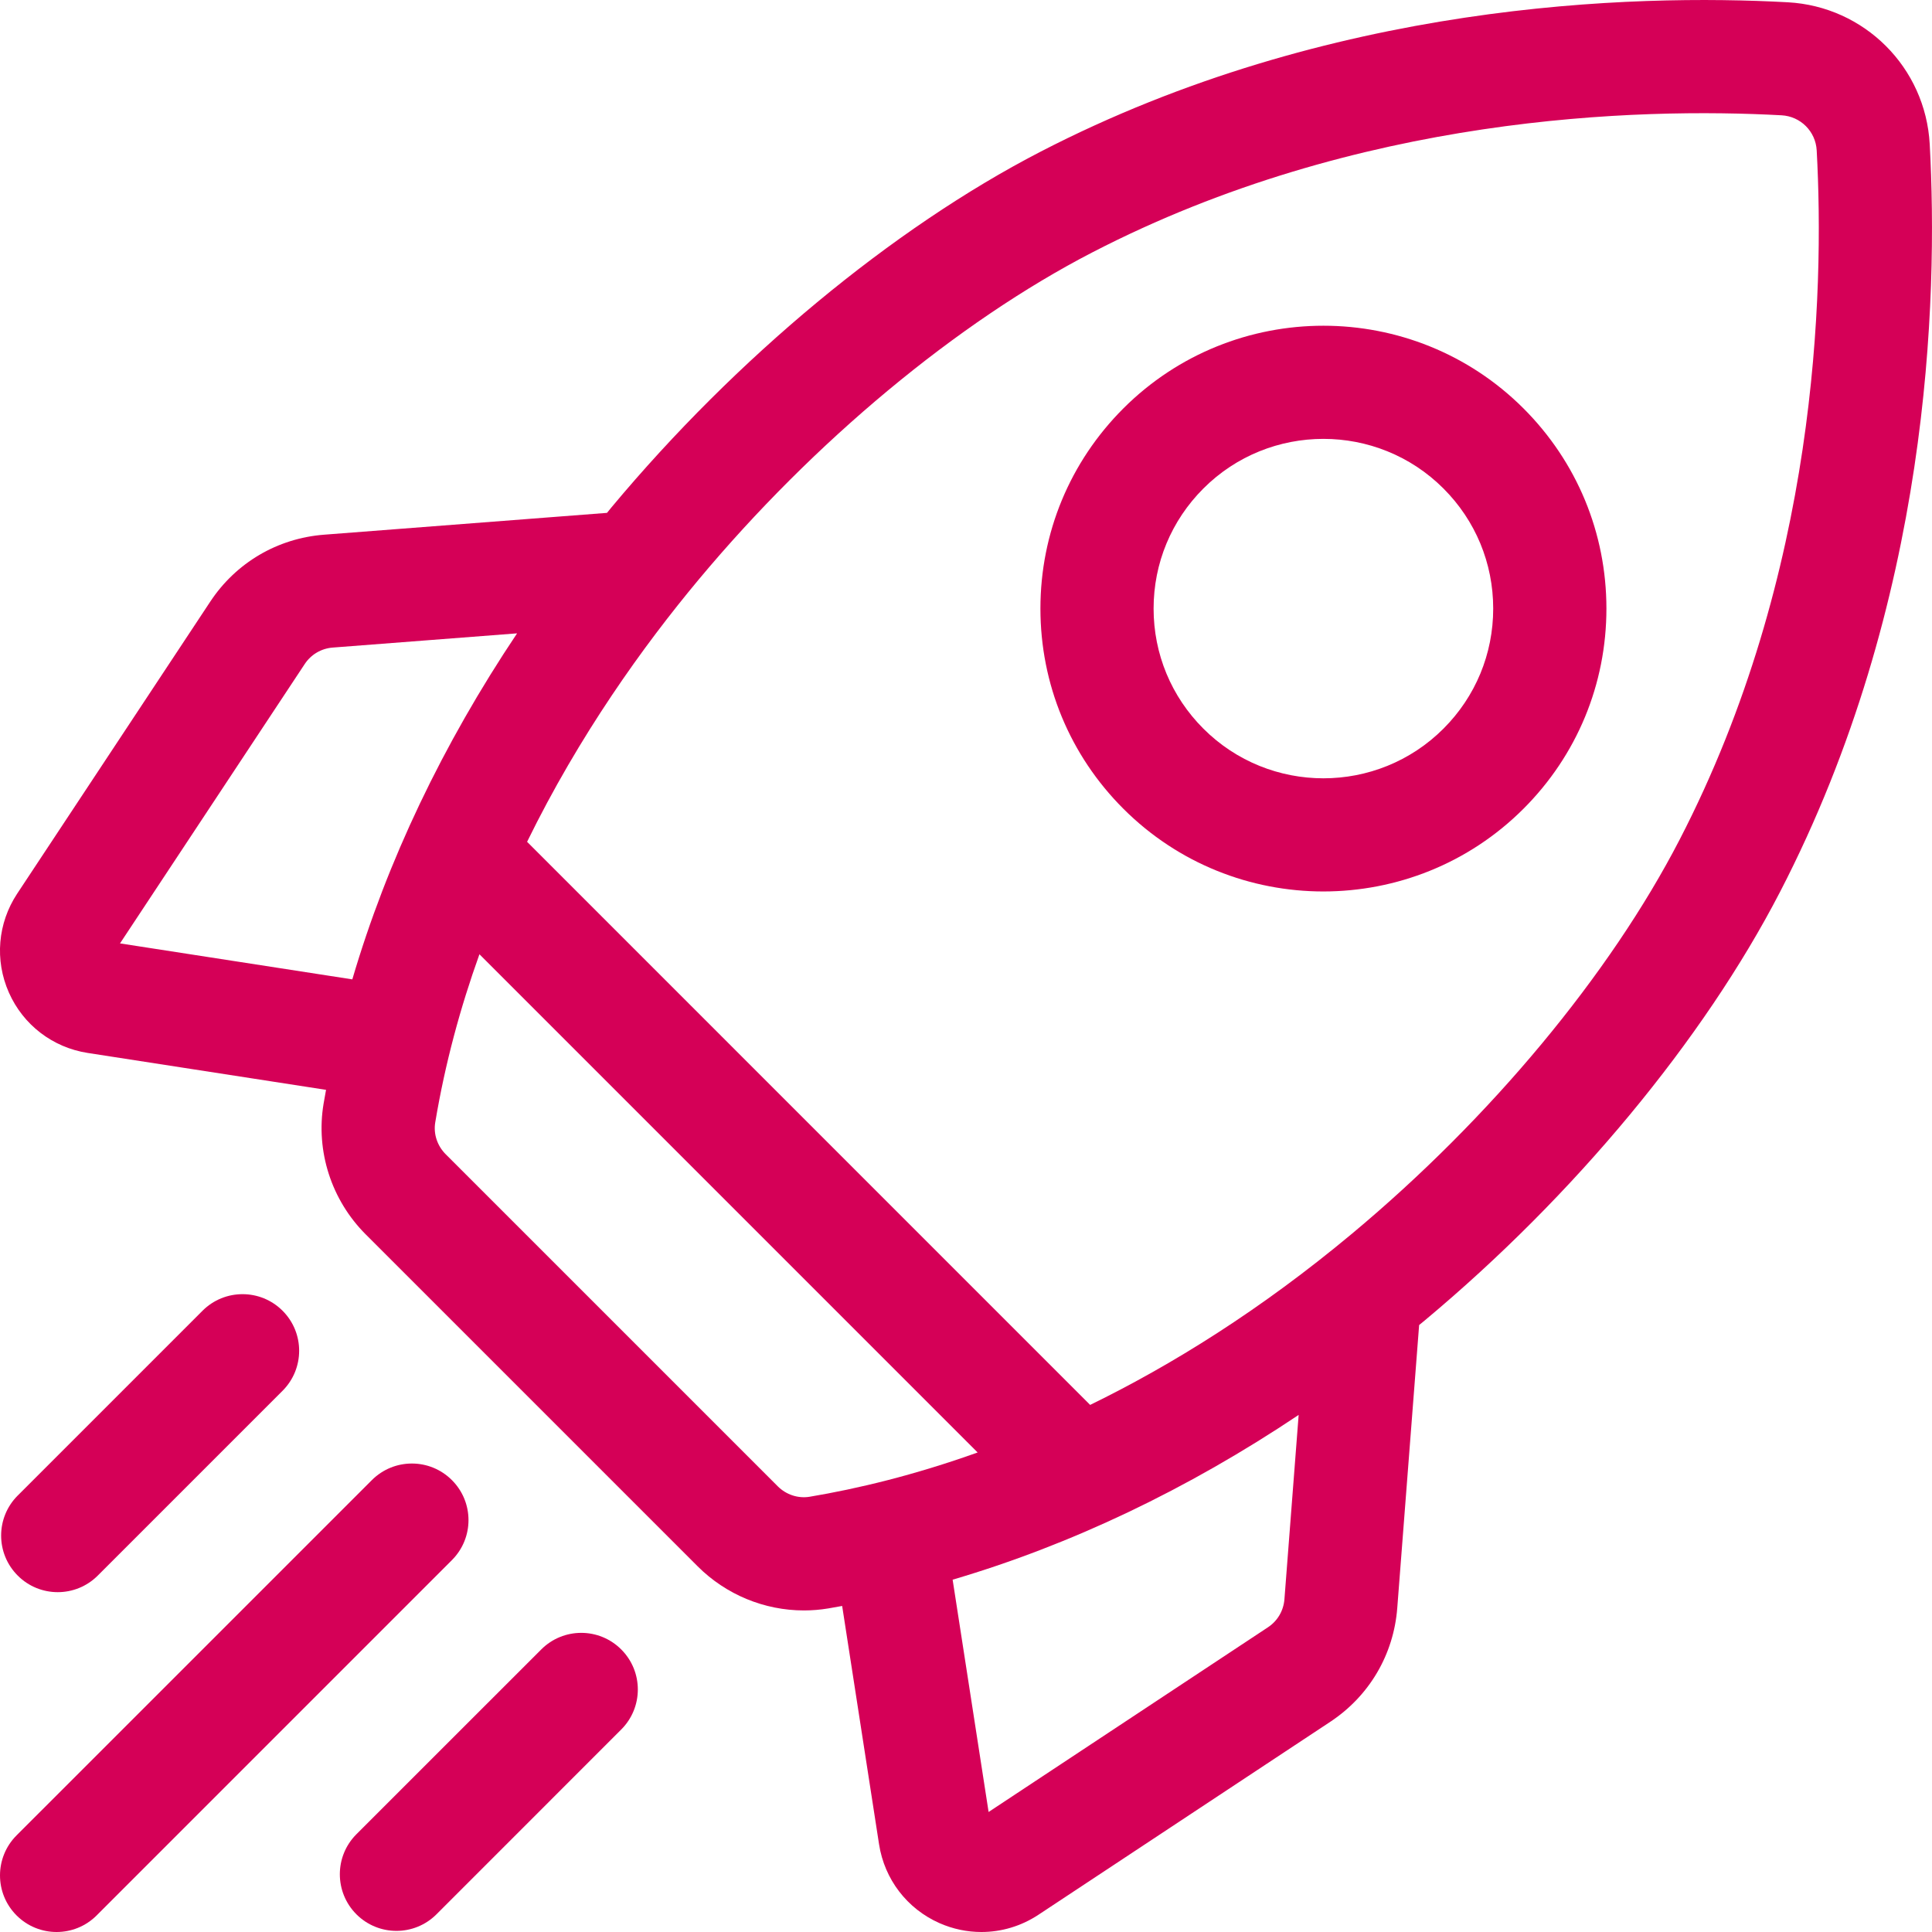 <svg width="50" height="50" viewBox="0 0 50 50" fill="none" xmlns="http://www.w3.org/2000/svg">
<g clip-path="url(#clip0_115_111)">
<path d="M49.941 3.733C49.833 1.747 48.253 0.167 46.267 0.059C42.26 -0.16 34.417 0.053 26.919 3.931C23.096 5.909 19.053 9.261 15.826 13.129C15.787 13.177 15.748 13.225 15.709 13.273L8.386 13.838C7.181 13.931 6.107 14.563 5.441 15.571L0.445 23.127C-0.06 23.892 -0.141 24.849 0.23 25.687C0.601 26.525 1.363 27.109 2.269 27.25L8.438 28.205C8.416 28.325 8.394 28.445 8.374 28.565C8.169 29.793 8.576 31.056 9.463 31.944L18.056 40.537C18.792 41.272 19.786 41.678 20.805 41.678C21.014 41.678 21.225 41.661 21.435 41.626C21.555 41.606 21.675 41.584 21.795 41.562L22.75 47.731C22.891 48.637 23.475 49.399 24.313 49.77C24.662 49.924 25.031 50 25.398 50C25.914 50 26.426 49.85 26.873 49.555L34.429 44.559C35.437 43.892 36.069 42.819 36.161 41.614L36.727 34.292C36.775 34.252 36.823 34.214 36.871 34.174C40.739 30.947 44.091 26.904 46.068 23.081C49.947 15.582 50.16 7.74 49.941 3.733ZM32.813 42.115L25.585 46.894L24.654 40.882C27.709 39.983 30.73 38.545 33.609 36.618L33.241 41.388C33.218 41.686 33.062 41.951 32.813 42.115ZM20.128 38.465L11.535 29.872C11.316 29.653 11.214 29.345 11.264 29.048C11.519 27.52 11.916 26.066 12.408 24.696L25.301 37.59C23.656 38.179 22.182 38.53 20.952 38.736C20.655 38.785 20.347 38.684 20.128 38.465ZM8.612 16.759L13.382 16.391C11.455 19.27 10.016 22.291 9.118 25.346L3.106 24.415L7.885 17.187C8.049 16.938 8.314 16.782 8.612 16.759ZM34.994 31.924C32.628 33.898 30.331 35.325 28.213 36.359L13.641 21.786C14.994 19.022 16.646 16.721 18.076 15.006C21.062 11.426 24.776 8.338 28.265 6.534C35.147 2.974 42.398 2.782 46.108 2.984C46.599 3.011 46.989 3.401 47.016 3.892C47.218 7.602 47.026 14.853 43.466 21.735C41.662 25.224 38.574 28.938 34.994 31.924Z" fill="#D50057"/>
<path d="M34.25 23.071C36.125 23.07 38.001 22.357 39.429 20.929C40.812 19.546 41.574 17.706 41.574 15.75C41.574 13.794 40.812 11.955 39.429 10.571C36.573 7.716 31.927 7.716 29.071 10.571C27.688 11.955 26.926 13.794 26.926 15.75C26.926 17.706 27.688 19.546 29.071 20.929C30.499 22.357 32.374 23.071 34.25 23.071ZM31.143 12.643C31.999 11.786 33.125 11.358 34.25 11.358C35.375 11.358 36.501 11.786 37.357 12.643C38.187 13.473 38.644 14.576 38.644 15.75C38.644 16.924 38.187 18.027 37.357 18.857C35.644 20.571 32.856 20.571 31.143 18.857C30.313 18.027 29.855 16.924 29.855 15.75C29.855 14.576 30.313 13.473 31.143 12.643Z" fill="#D50057"/>
<path d="M1.494 41.205C1.869 41.205 2.244 41.062 2.53 40.776L7.313 35.993C7.885 35.421 7.885 34.494 7.313 33.922C6.741 33.35 5.813 33.35 5.241 33.922L0.459 38.704C-0.114 39.276 -0.114 40.204 0.459 40.776C0.744 41.062 1.119 41.205 1.494 41.205Z" fill="#D50057"/>
<path d="M11.695 38.305C11.123 37.733 10.196 37.733 9.624 38.305L0.429 47.499C-0.143 48.072 -0.143 48.999 0.429 49.571C0.715 49.857 1.09 50 1.465 50C1.84 50 2.215 49.857 2.501 49.571L11.695 40.376C12.268 39.804 12.268 38.877 11.695 38.305Z" fill="#D50057"/>
<path d="M14.007 42.688L9.224 47.47C8.652 48.042 8.652 48.969 9.224 49.542C9.51 49.828 9.885 49.971 10.26 49.971C10.635 49.971 11.01 49.828 11.296 49.542L16.078 44.759C16.65 44.187 16.65 43.26 16.078 42.688C15.506 42.115 14.579 42.115 14.007 42.688Z" fill="#D50057"/>
</g>
<defs>
<clipPath id="clip0_115_111">
<rect width="50" height="50" fill="white"/>
</clipPath>
</defs>
</svg>
